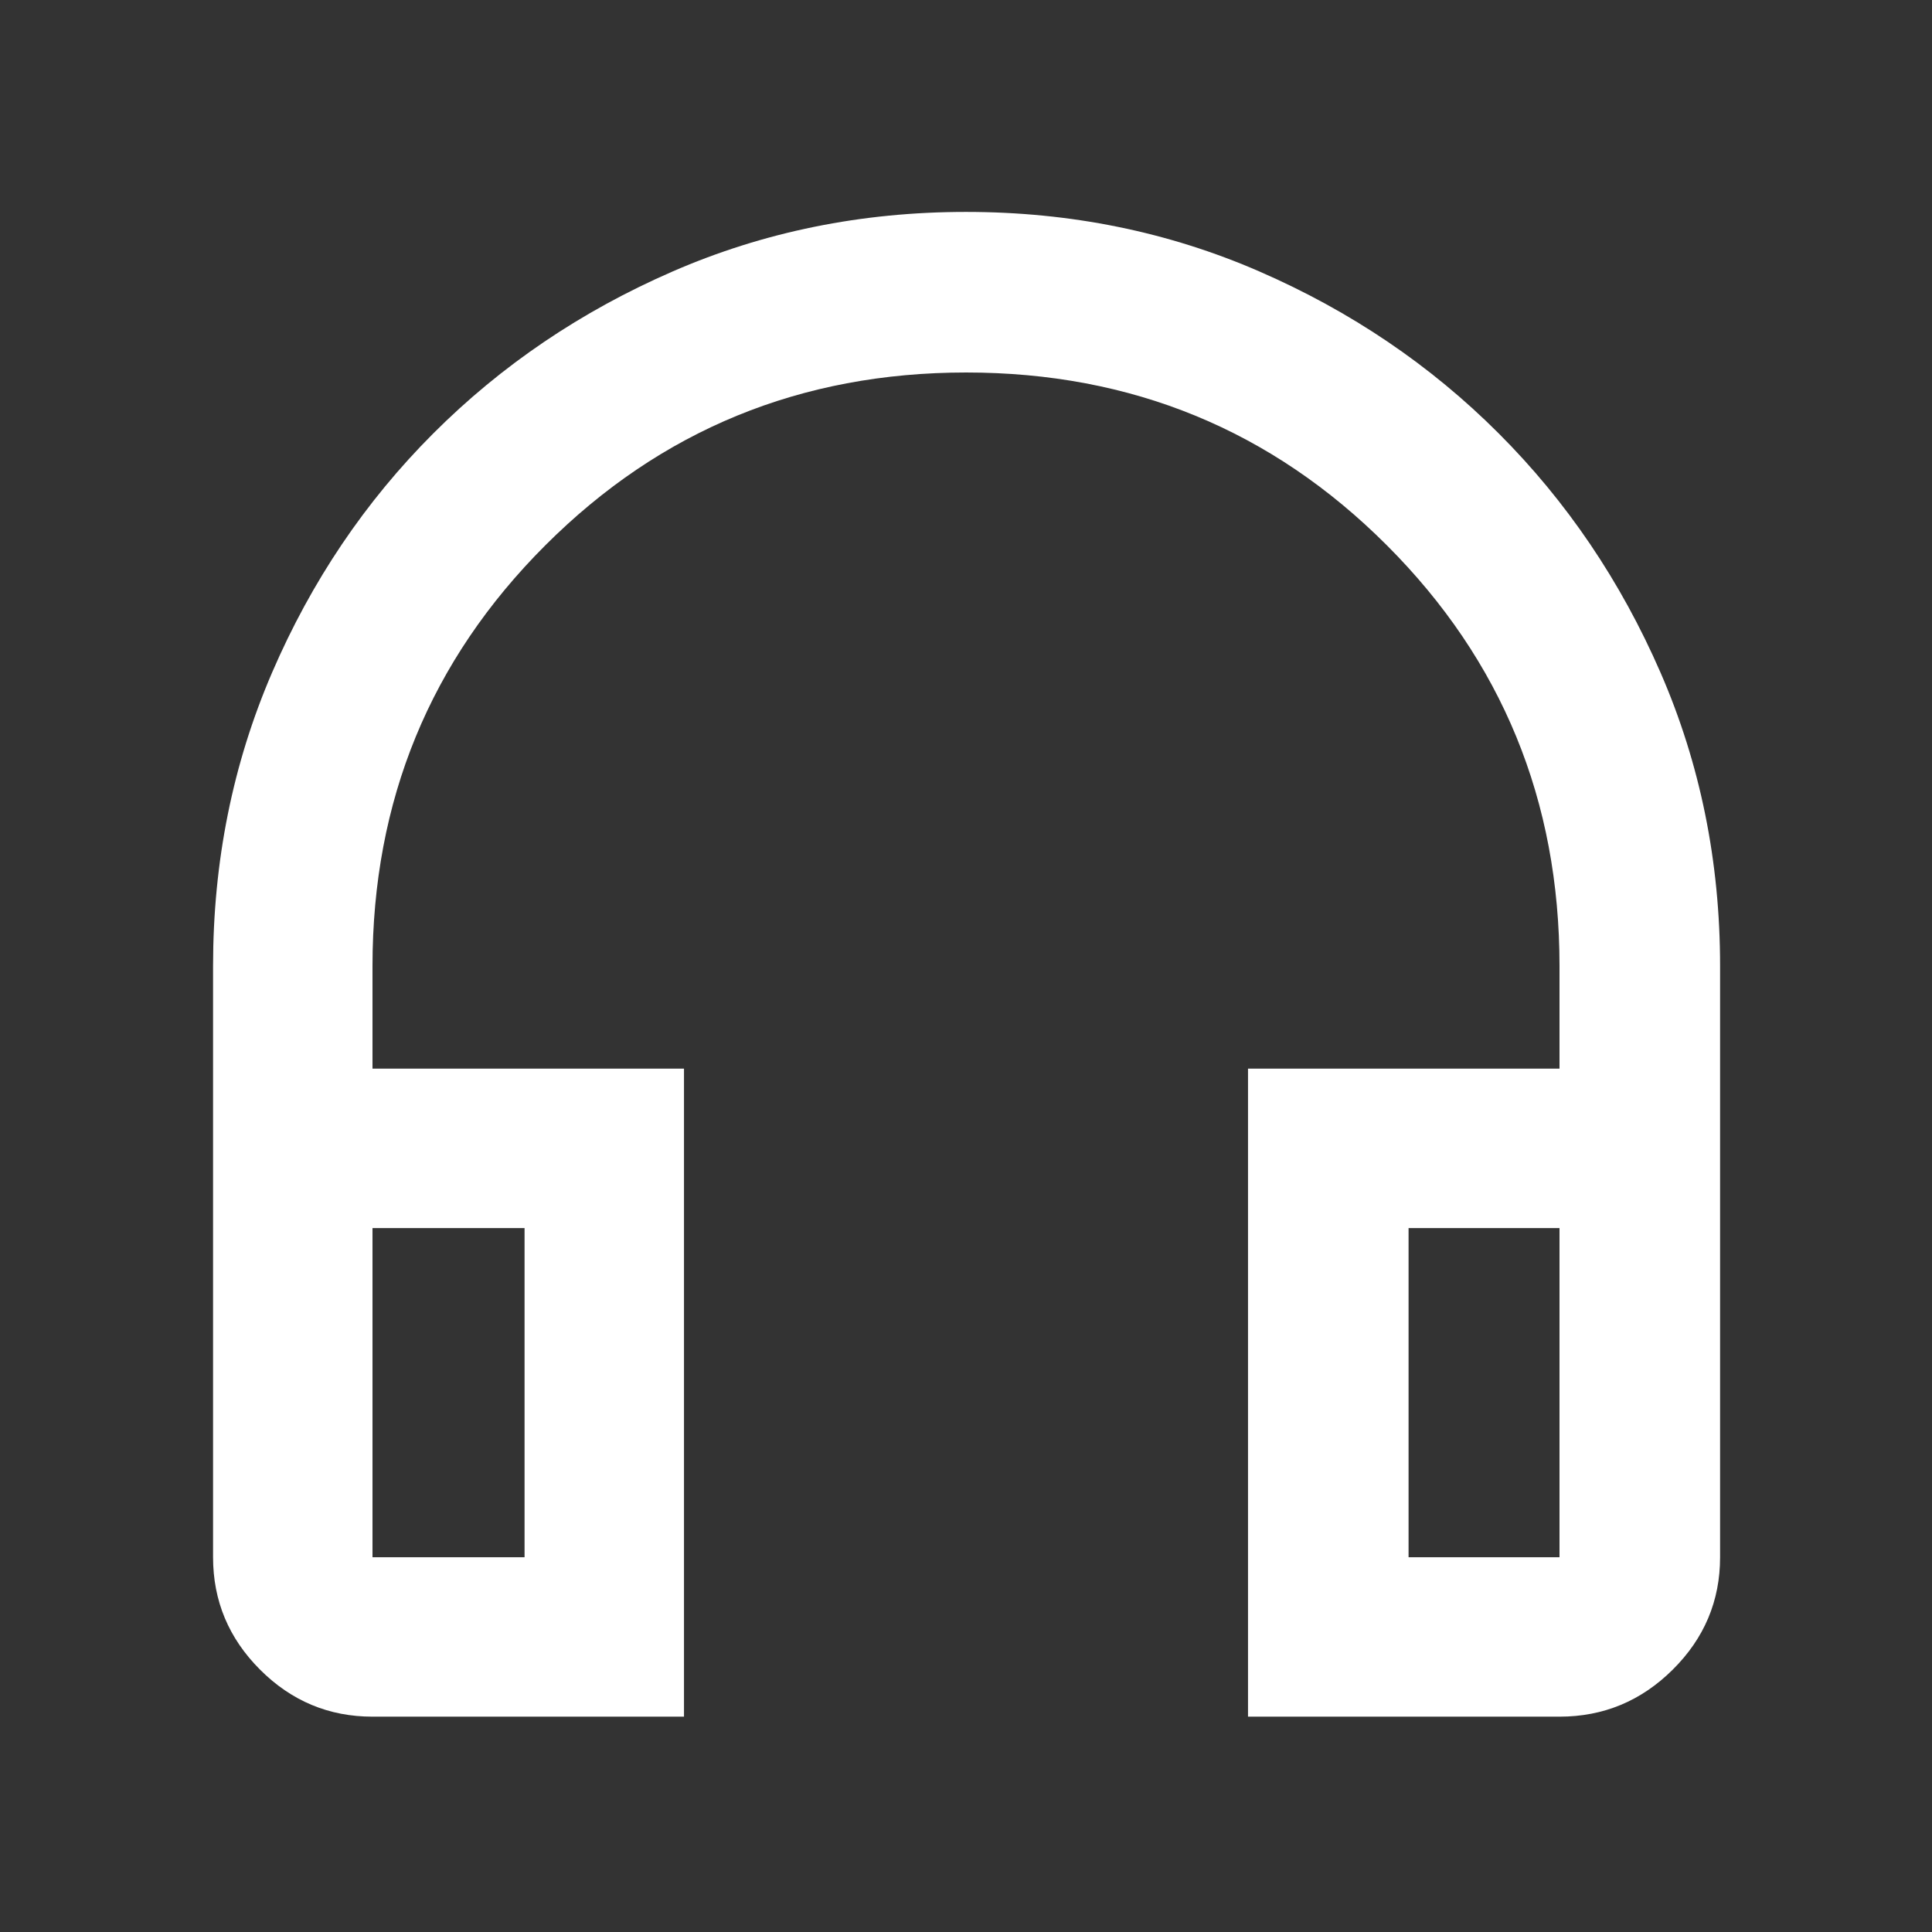 <svg fill="#ffffff" width="48px" viewBox="0 -960 960 960" height="48px" xmlns="http://www.w3.org/2000/svg"><rect x="0" y="-960" width="960" height="960" fill="#333333" stroke="none"/><path d="M339.87-107H185.09q-32.51 0-55.87-23.36-23.35-23.35-23.35-55.86V-480q0-77.83 29.35-145.87 29.34-68.04 80.11-118.8 50.76-50.77 118.8-80.4Q402.17-854.7 480-854.7t145.87 29.63q68.04 29.63 118.8 80.4 50.77 50.76 80.4 118.8Q854.7-557.83 854.7-480v293.78q0 32.51-23.53 55.86Q807.65-107 774.91-107H620.13v-322h154.78v-51q0-123.23-85.81-209.07-85.81-85.84-209-85.84-123.2 0-209.1 85.84-85.91 85.84-85.91 209.07v51h154.78v322Zm-79.22-242.78h-75.56v163.56h75.56v-163.56Zm439.26 0v163.56h75v-163.56h-75Zm-439.26 0h-75.56 75.56Zm439.26 0h75-75Z"></path></svg>